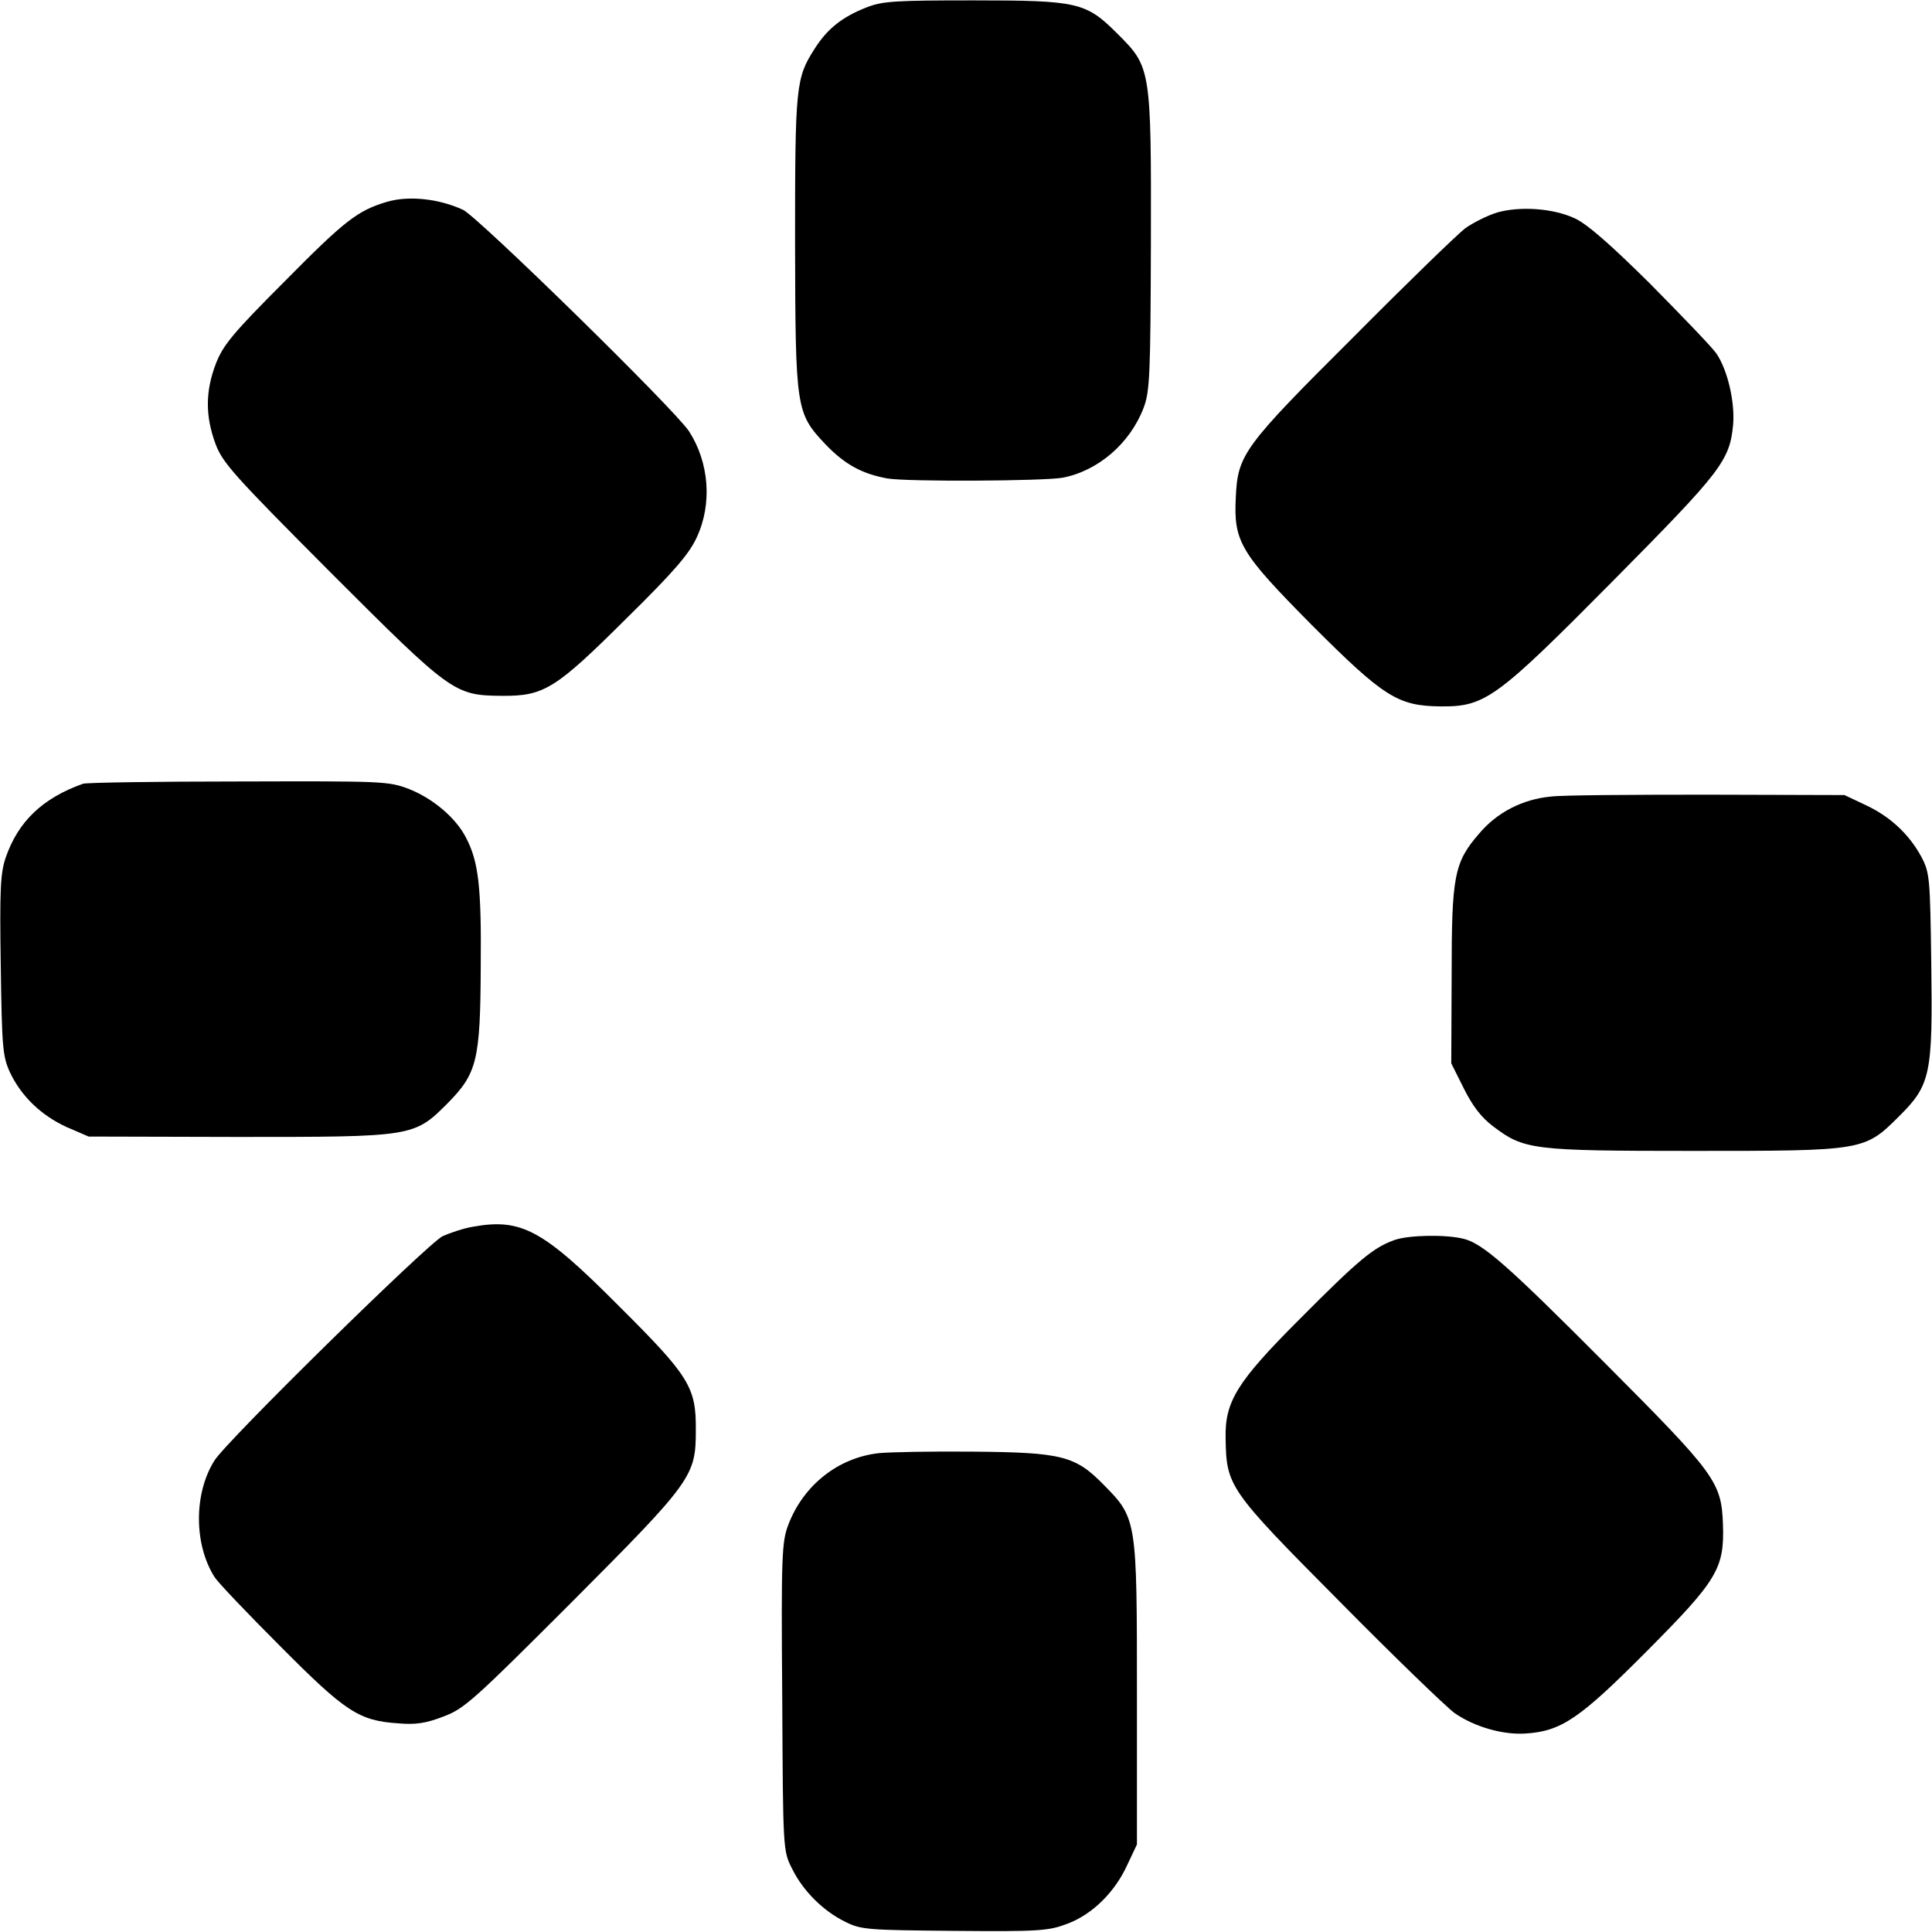 <?xml version="1.0" standalone="no"?>
<!DOCTYPE svg PUBLIC "-//W3C//DTD SVG 20010904//EN"
 "http://www.w3.org/TR/2001/REC-SVG-20010904/DTD/svg10.dtd">
<svg version="1.0" xmlns="http://www.w3.org/2000/svg"
 width="512pt" height="512pt" viewBox="0 0 512 512"
 preserveAspectRatio="xMidYMid meet">
<g transform="translate(0,512) scale(0.1,-0.1)"
fill="#000000" stroke="none">
<path d="M2298 5101 c-67 -26 -106 -58 -139 -110 -50 -78 -52 -98 -52 -512 1
-445 2 -453 81 -537 51 -53 97 -78 164 -90 54 -9 412 -7 464 2 94 18 179 91
215 186 16 43 18 86 19 436 1 463 0 466 -88 554 -84 84 -104 89 -384 89 -203
0 -239 -2 -280 -18z"/>
<path d="M1025 4585 c-77 -23 -111 -49 -270 -210 -139 -139 -164 -170 -183
-219 -28 -73 -28 -139 -1 -212 19 -51 49 -84 305 -341 320 -320 328 -326 454
-327 112 -1 142 18 331 206 127 125 166 171 186 215 41 89 32 198 -21 280 -38
58 -559 568 -599 587 -65 30 -145 38 -202 21z"/>
<path d="M3968 4557 c-26 -8 -64 -27 -85 -42 -21 -16 -155 -146 -298 -290
-290 -289 -305 -310 -310 -423 -6 -118 12 -147 201 -338 191 -191 228 -215
342 -216 118 -1 147 20 458 334 286 289 308 317 317 413 5 60 -15 146 -45 189
-12 17 -92 100 -176 185 -107 106 -168 159 -200 173 -57 26 -143 32 -204 15z"/>
<path d="M220 3043 c-107 -38 -172 -100 -205 -196 -14 -41 -16 -86 -13 -285 3
-217 5 -241 24 -283 30 -64 83 -115 151 -146 l58 -25 395 -1 c463 0 467 0 555
88 79 80 88 113 89 364 2 212 -6 278 -39 341 -27 53 -88 104 -151 129 -55 21
-69 21 -453 20 -218 0 -403 -3 -411 -6z"/>
<path d="M4110 3009 c-75 -7 -143 -42 -190 -98 -67 -77 -73 -113 -73 -378 l-1
-231 33 -66 c23 -46 46 -77 78 -101 82 -62 103 -65 529 -65 452 0 455 0 546
91 85 84 90 112 86 407 -3 225 -4 239 -26 281 -33 61 -84 108 -149 138 l-55
26 -362 1 c-198 0 -386 -1 -416 -5z"/>
<path d="M1253 1869 c-24 -4 -60 -16 -80 -25 -38 -18 -574 -544 -605 -595 -55
-88 -54 -223 1 -309 9 -14 87 -96 174 -183 173 -174 208 -197 312 -204 46 -4
74 0 120 18 55 20 81 44 340 303 320 321 329 334 329 456 1 114 -17 143 -206
331 -200 201 -257 231 -385 208z"/>
<path d="M3696 1834 c-56 -20 -94 -51 -252 -210 -166 -166 -198 -218 -196
-315 2 -128 7 -136 301 -432 146 -148 284 -281 306 -297 52 -36 127 -58 188
-54 95 6 144 40 321 218 187 188 206 219 202 336 -4 113 -19 133 -314 429
-258 259 -322 315 -373 328 -48 12 -145 10 -183 -3z"/>
<path d="M2329 1269 c-108 -12 -200 -85 -240 -190 -17 -45 -19 -80 -16 -457 2
-405 2 -407 26 -454 29 -59 82 -112 141 -141 42 -21 59 -22 290 -24 226 -2
249 0 299 19 66 25 125 83 158 155 l26 55 0 397 c0 462 0 467 -87 555 -76 78
-111 87 -348 89 -106 1 -218 -1 -249 -4z"/>
</g>
</svg>
